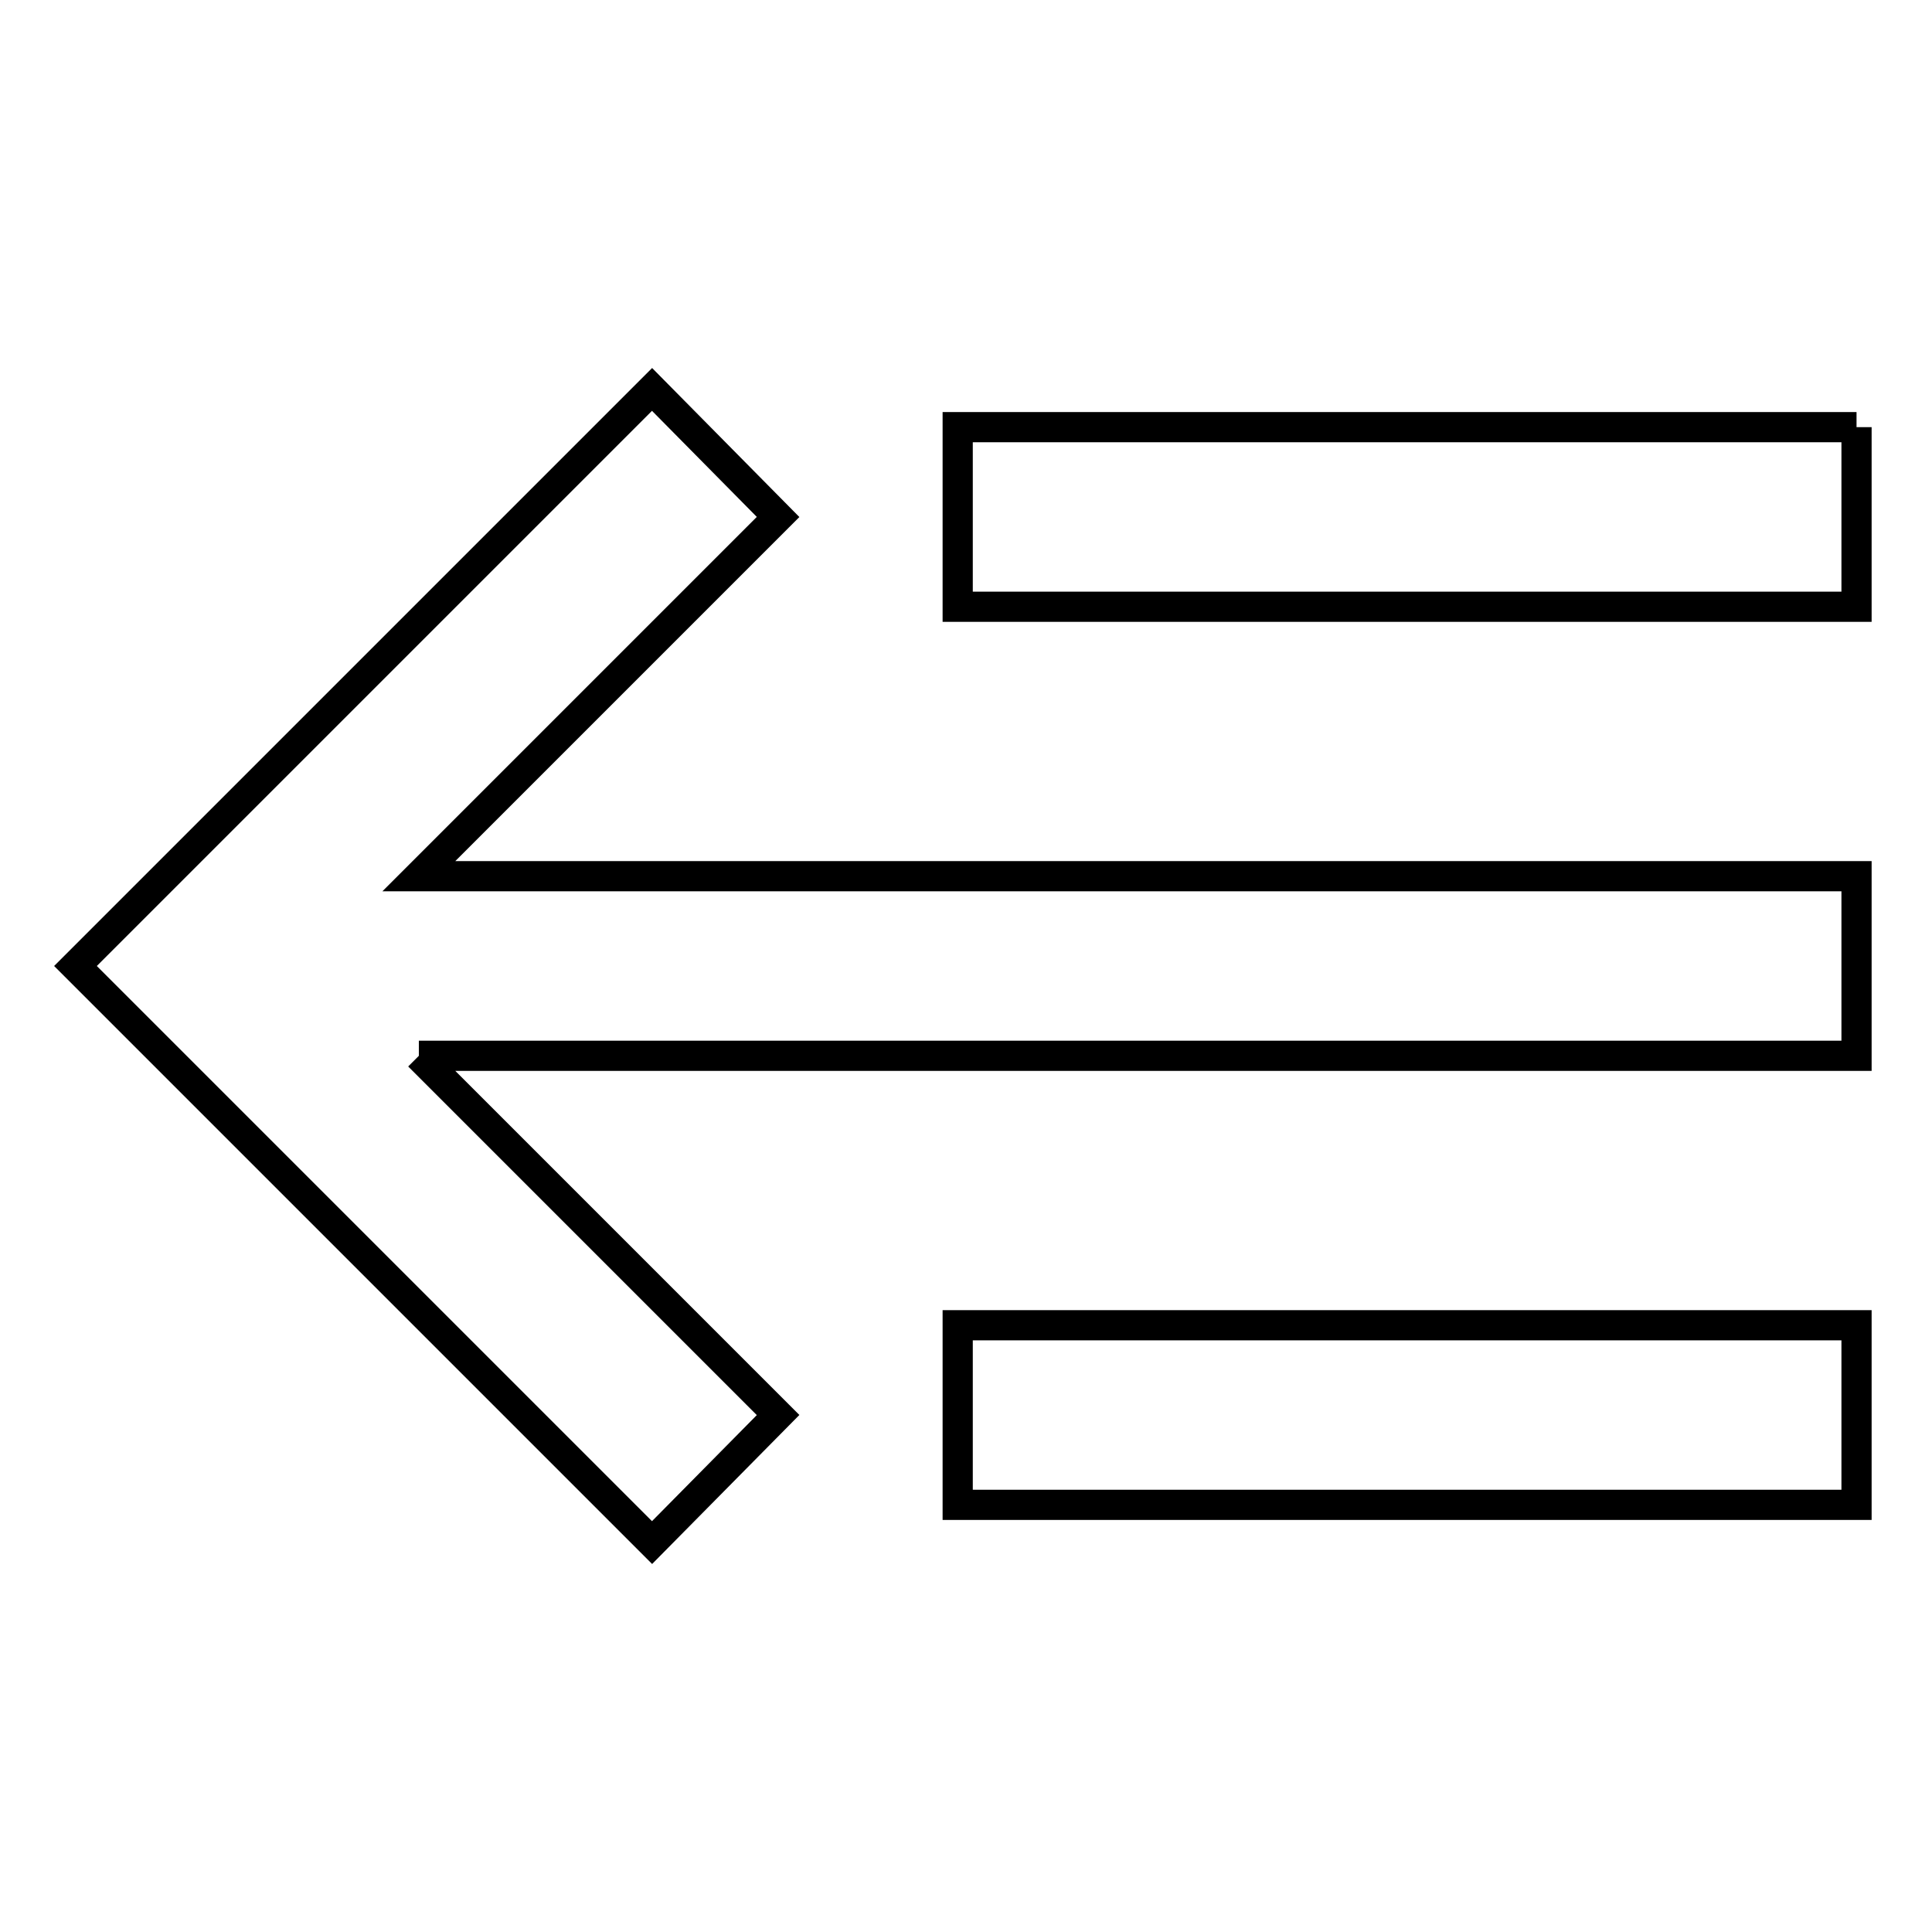 <?xml version="1.0" encoding="utf-8"?>
<!-- Svg Vector Icons : http://www.onlinewebfonts.com/icon -->
<!DOCTYPE svg PUBLIC "-//W3C//DTD SVG 1.1//EN" "http://www.w3.org/Graphics/SVG/1.1/DTD/svg11.dtd">
<svg version="1.1" xmlns="http://www.w3.org/2000/svg" xmlns:xlink="http://www.w3.org/1999/xlink" x="0px" y="0px" viewBox="0 0 256 256" enable-background="new 0 0 256 256" xml:space="preserve">
<g> <path stroke-width="4" fill-opacity="0" stroke="#000000"  d="M55.5,139.9l47.6,47.6l-16.7,16.9L10,128l76.4-76.4l16.7,16.9l-47.6,47.6H246v23.8H55.5 M246,56.6v23.8 H126.9V56.6H246 M246,175.6v23.8H126.9v-23.8H246z"/></g>
</svg>